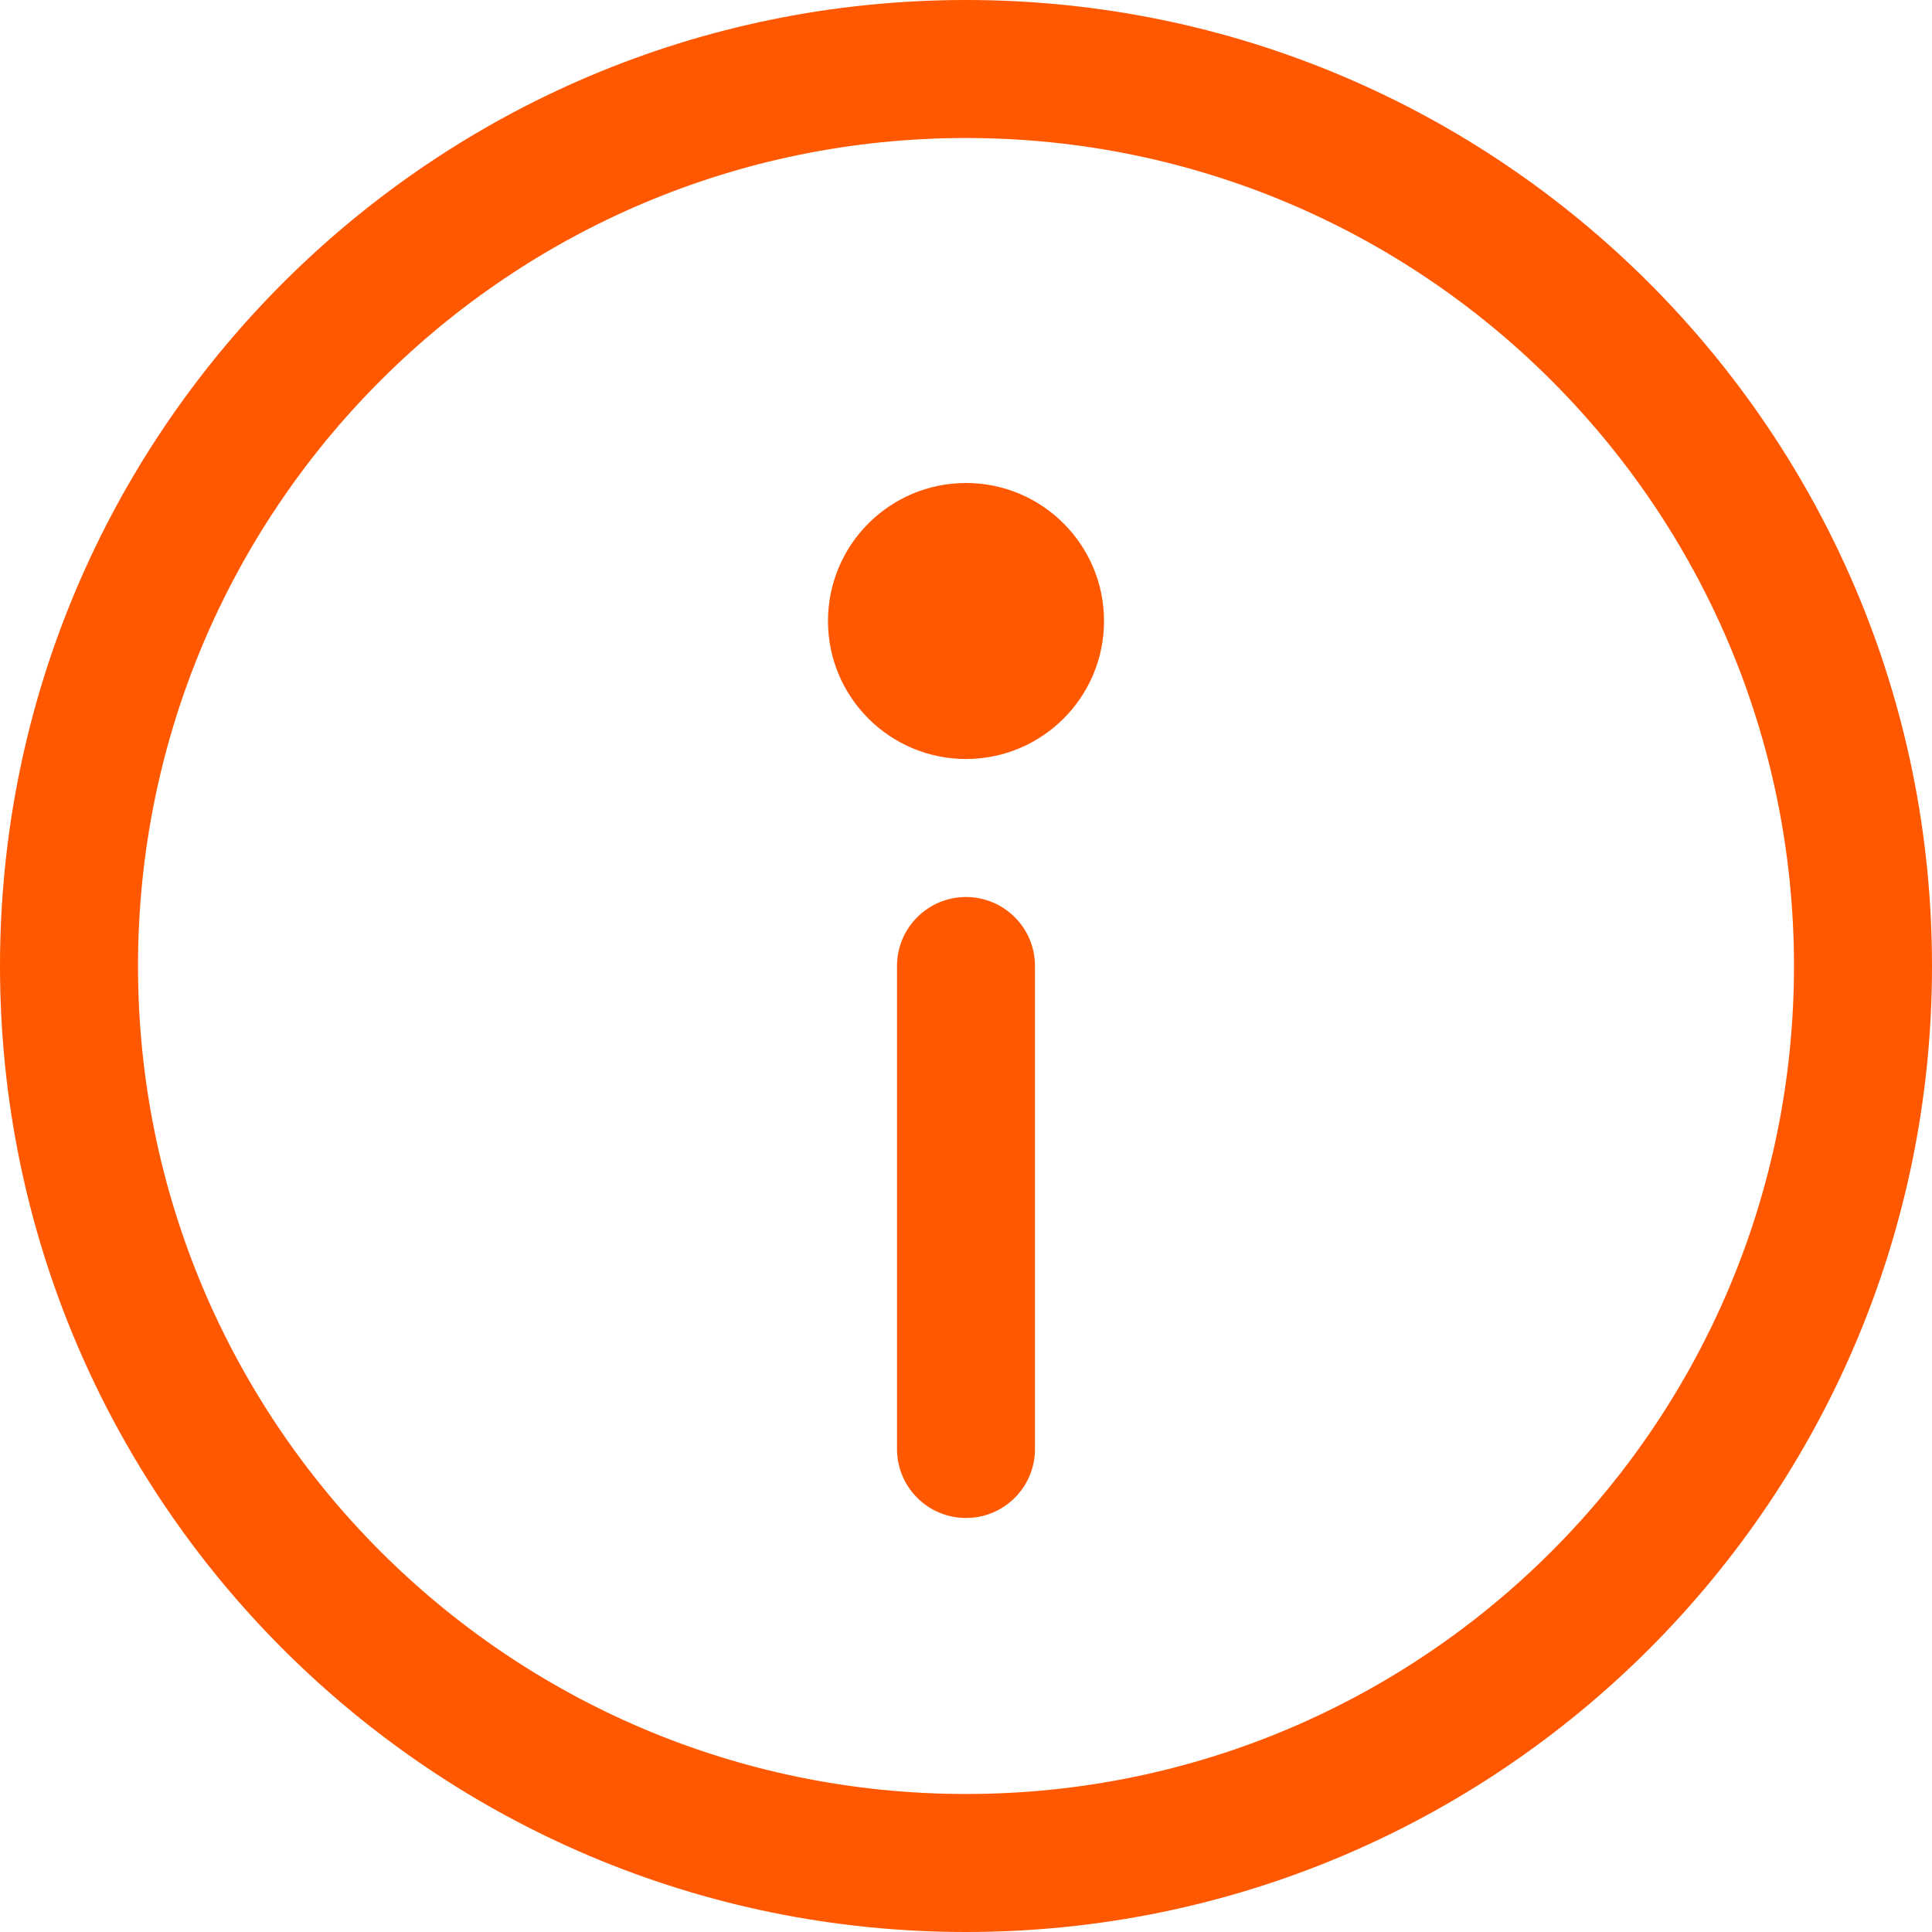 <svg width="48" height="48" viewBox="0 0 48 48" fill="none" xmlns="http://www.w3.org/2000/svg">
<path fill-rule="evenodd" clip-rule="evenodd" d="M24 0C37.255 0 48 10.745 48 24C48 37.255 37.255 48 24 48C10.745 48 0 37.255 0 24C0 10.745 10.745 0 24 0ZM24 3.429C12.639 3.429 3.429 12.639 3.429 24C3.429 35.361 12.639 44.571 24 44.571C35.361 44.571 44.571 35.361 44.571 24C44.571 12.639 35.361 3.429 24 3.429ZM24 22.286C24.947 22.286 25.714 23.053 25.714 24V36C25.714 36.947 24.947 37.714 24 37.714C23.053 37.714 22.286 36.947 22.286 36V24C22.286 23.053 23.053 22.286 24 22.286ZM24 12C25.893 12 27.429 13.535 27.429 15.429C27.429 17.322 25.893 18.857 24 18.857C22.107 18.857 20.571 17.322 20.571 15.429C20.571 13.535 22.107 12 24 12Z" fill="#FF5800"/>
</svg>

